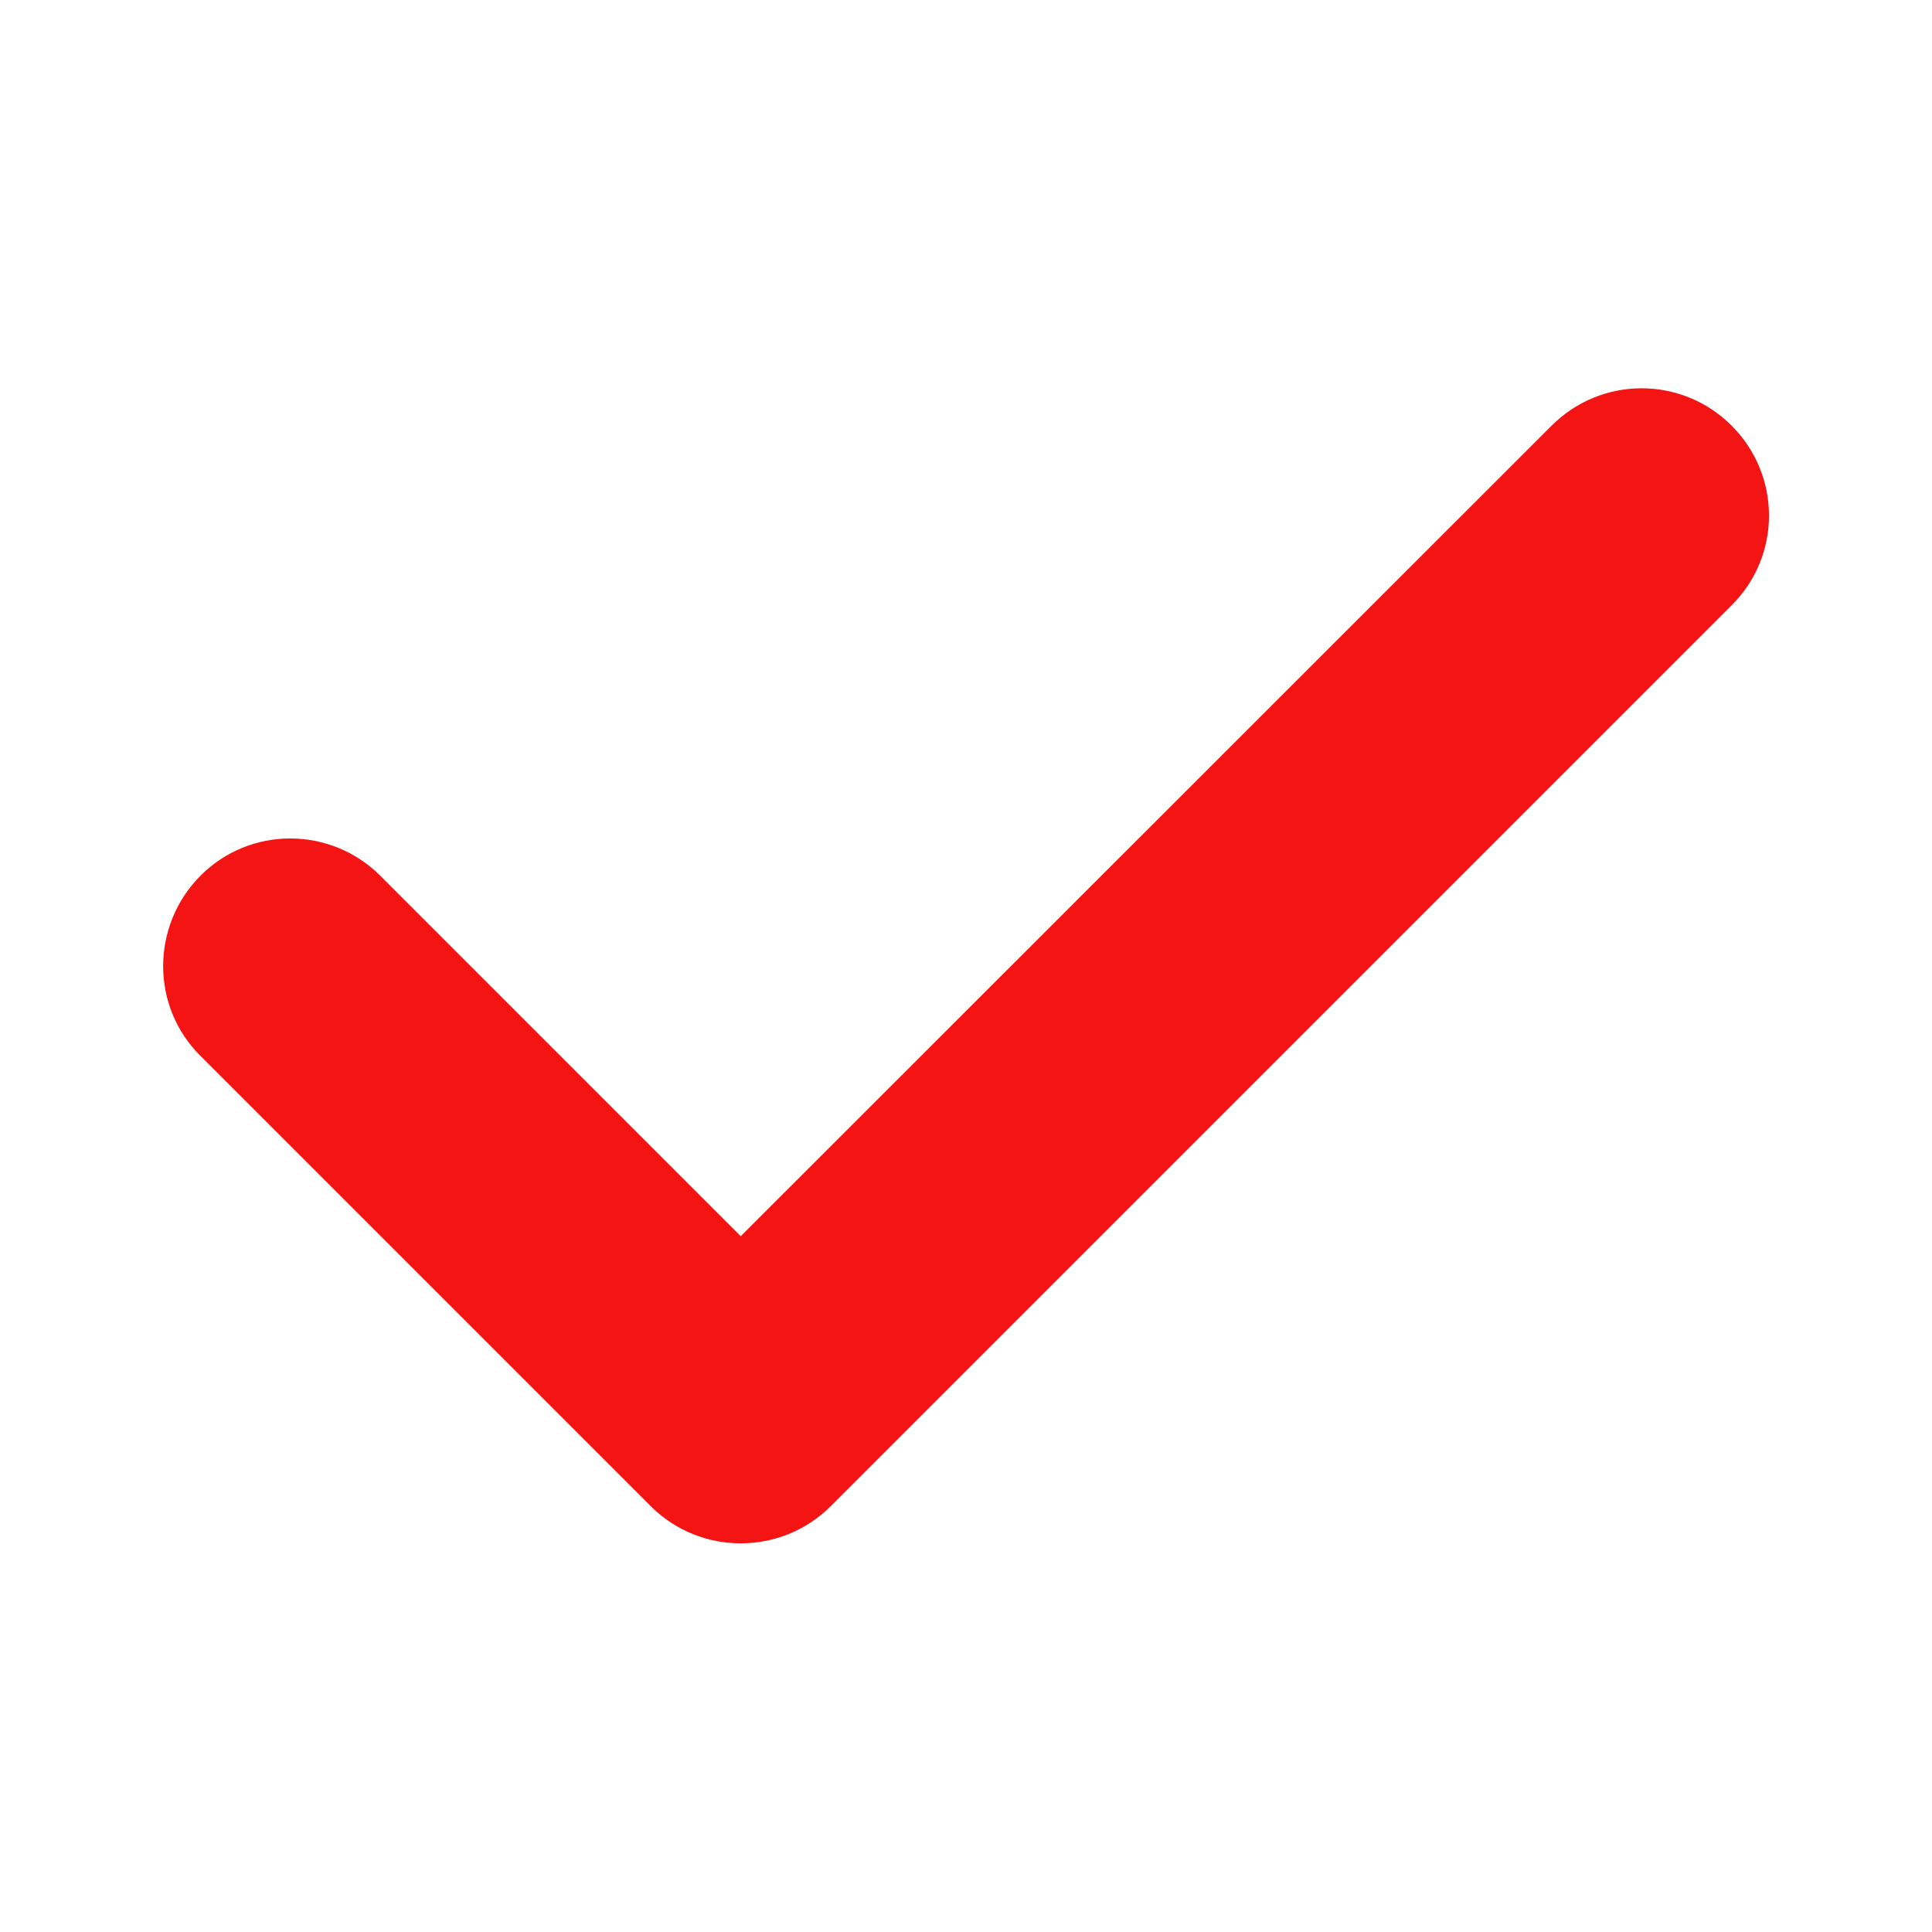 <svg xml:space="preserve" style="enable-background:new 0 0 512 512;" viewBox="0 0 512 512" y="0px" x="0px" xmlns:xlink="http://www.w3.org/1999/xlink" xmlns="http://www.w3.org/2000/svg" id="Capa_1" version="1.1">
<style type="text/css">
	.st0{fill:#F41414;}
</style>
<g>
	<g>
		<path d="M458.9,112.8c-13.2-13.2-34.5-13.2-47.7,0L196.3,327.6l-95.5-95.5c-13.2-13.2-34.6-13.2-47.7,0
			s-13.2,34.6,0,47.7l119.3,119.3c6.6,6.6,15.2,9.9,23.9,9.9s17.3-3.3,23.9-9.9l238.7-238.7C472.1,147.3,472.1,126,458.9,112.8z" class="st0"></path>
	</g>
</g>
</svg>
